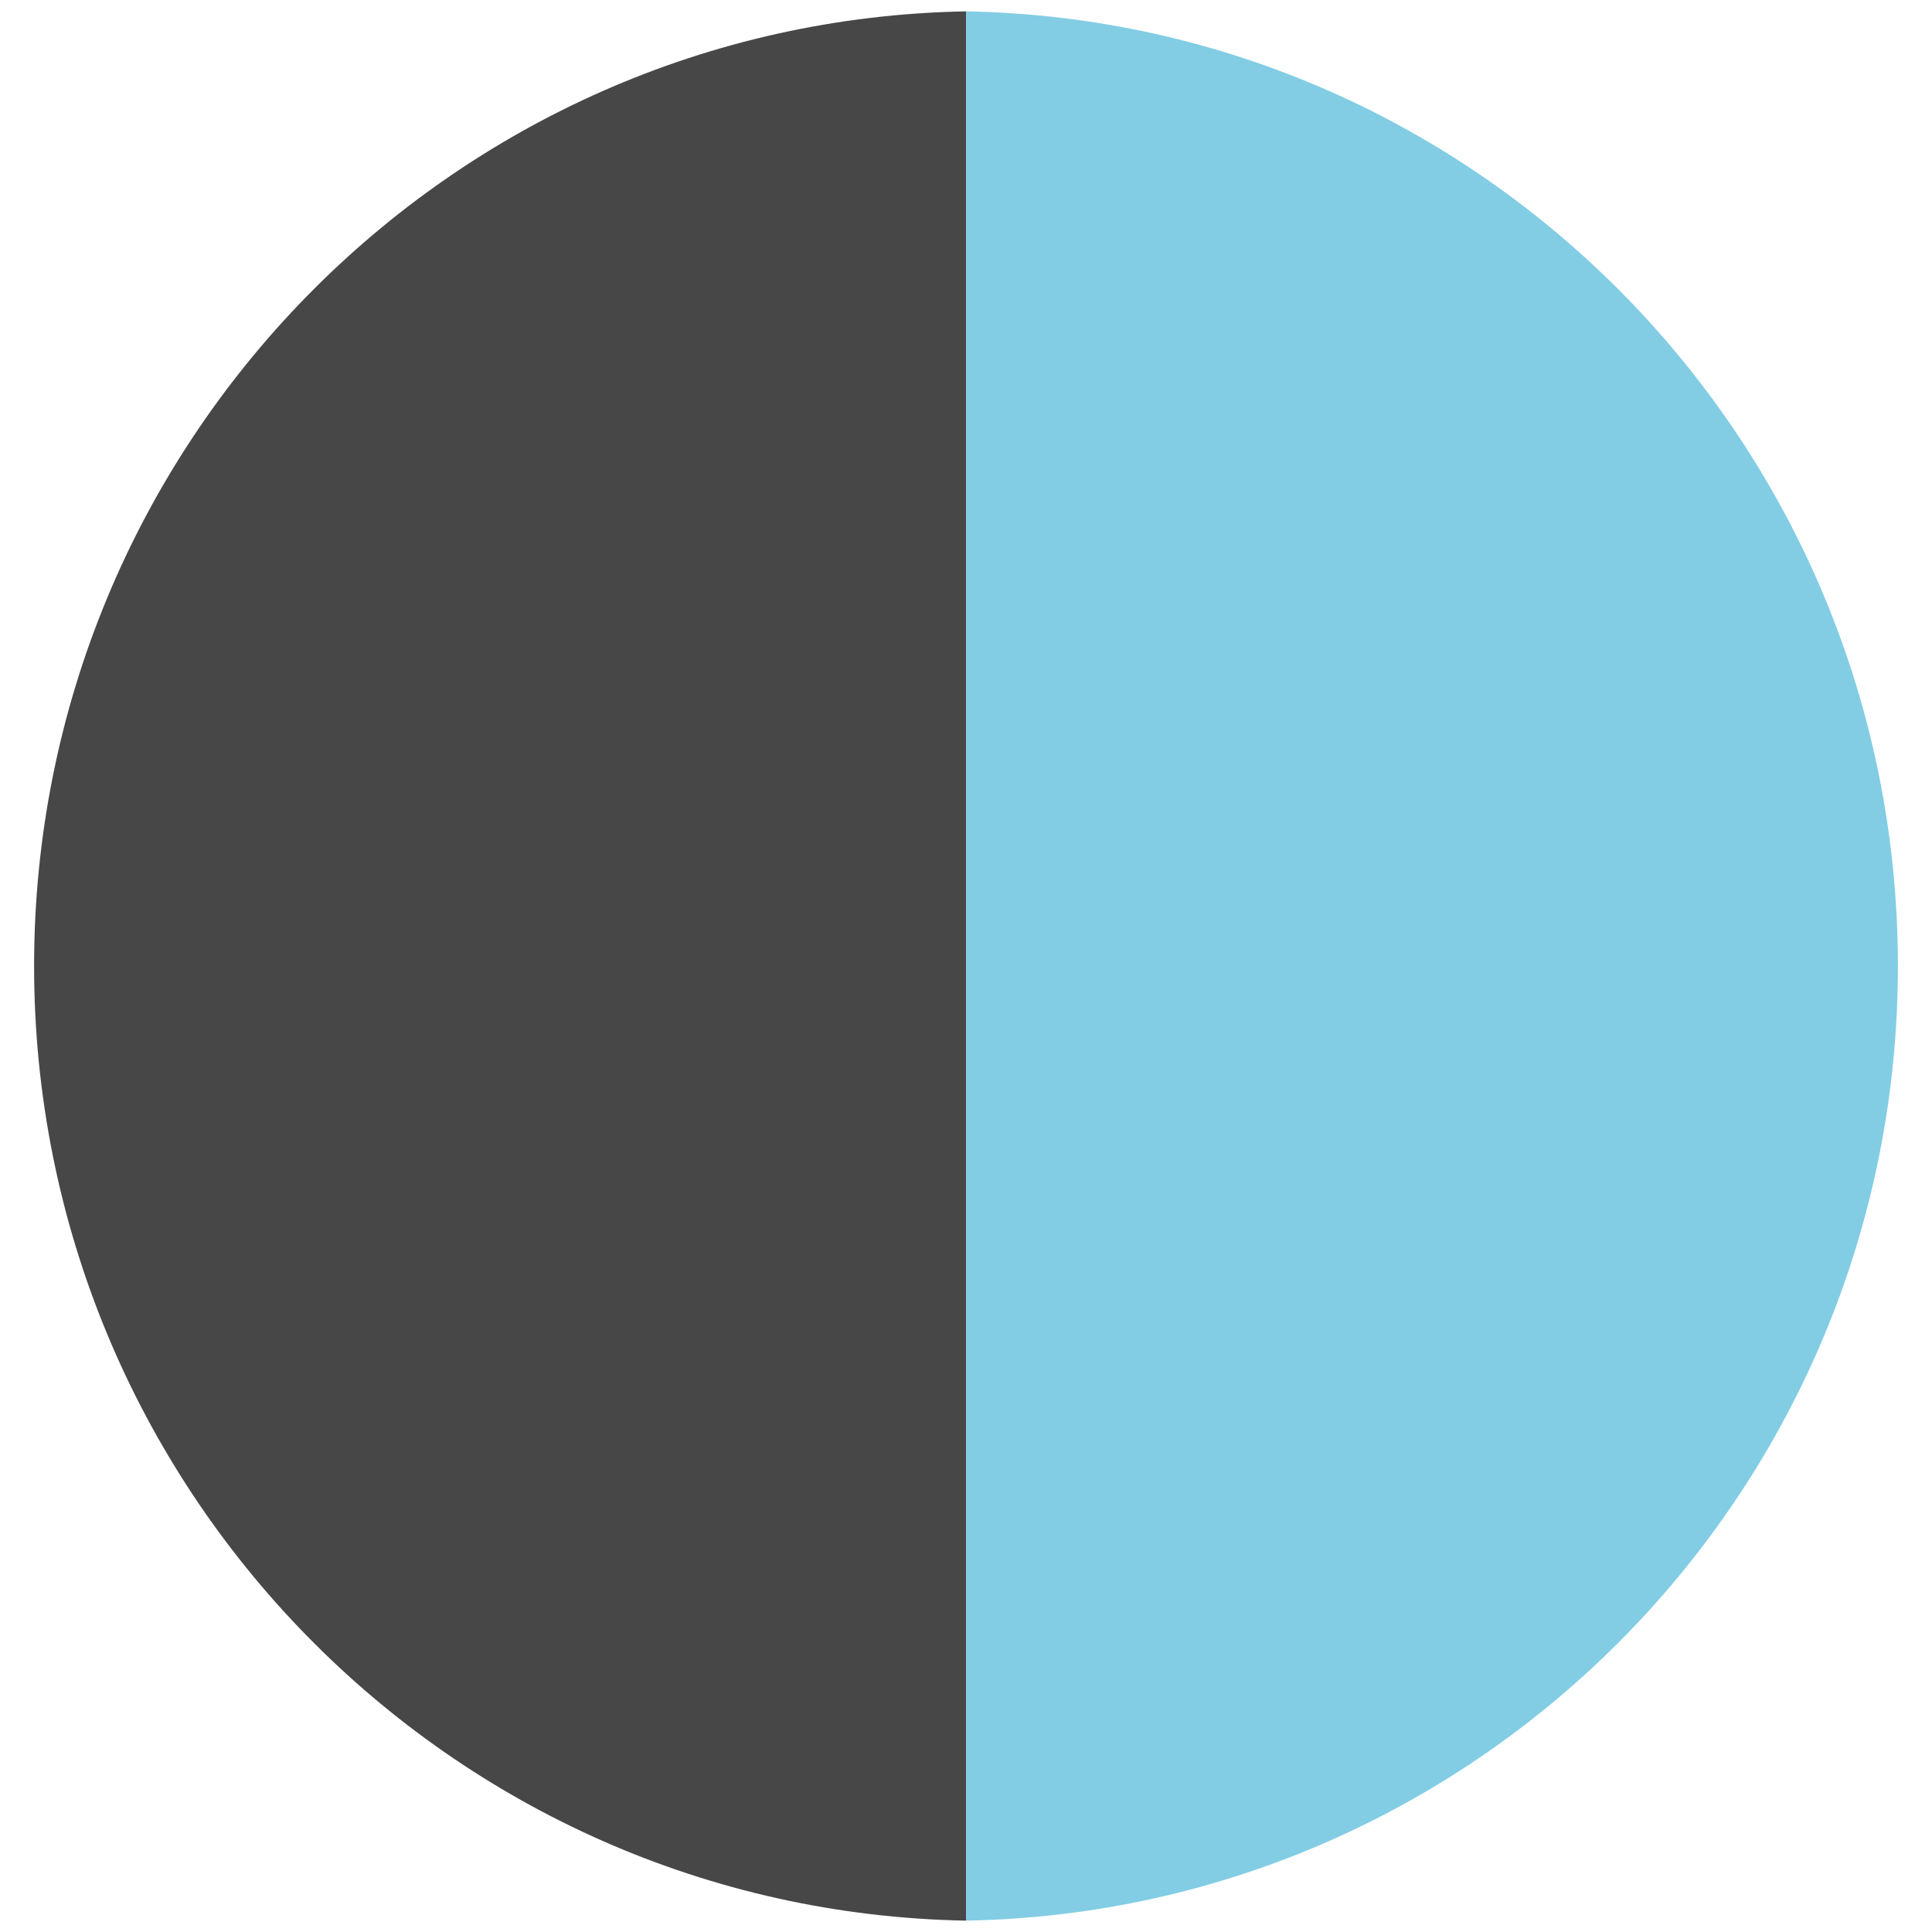 <?xml version="1.0" encoding="UTF-8"?>
<svg width="85px" height="85px" viewBox="0 0 85 85" version="1.1" xmlns="http://www.w3.org/2000/svg" xmlns:xlink="http://www.w3.org/1999/xlink">
    <title>circle_right</title>
    <g id="circle_right" stroke="none" stroke-width="1" fill="none" fill-rule="evenodd">
        <g id="Group-Copy" transform="translate(1.5, 0.5)">
            <path d="M20.5,21.5 C43.444,21.5 62.092,39.787 62.5,62.5 L-21.5,62.5 C-21.093,39.787 -2.445,21.5 20.5,21.5 Z" id="Combined-Shape" fill="#474747" transform="translate(20.5, 42) rotate(-90) translate(-20.5, -42) "></path>
            <path d="M61.5,21.5 C84.445,21.5 103.093,39.787 103.5,62.5 L19.5,62.5 C19.908,39.787 38.556,21.5 61.5,21.5 Z" id="Combined-Shape-Copy-2" fill="#82CDE4" transform="translate(61.5, 42) rotate(-270) translate(-61.5, -42) "></path>
        </g>
    </g>
</svg>
